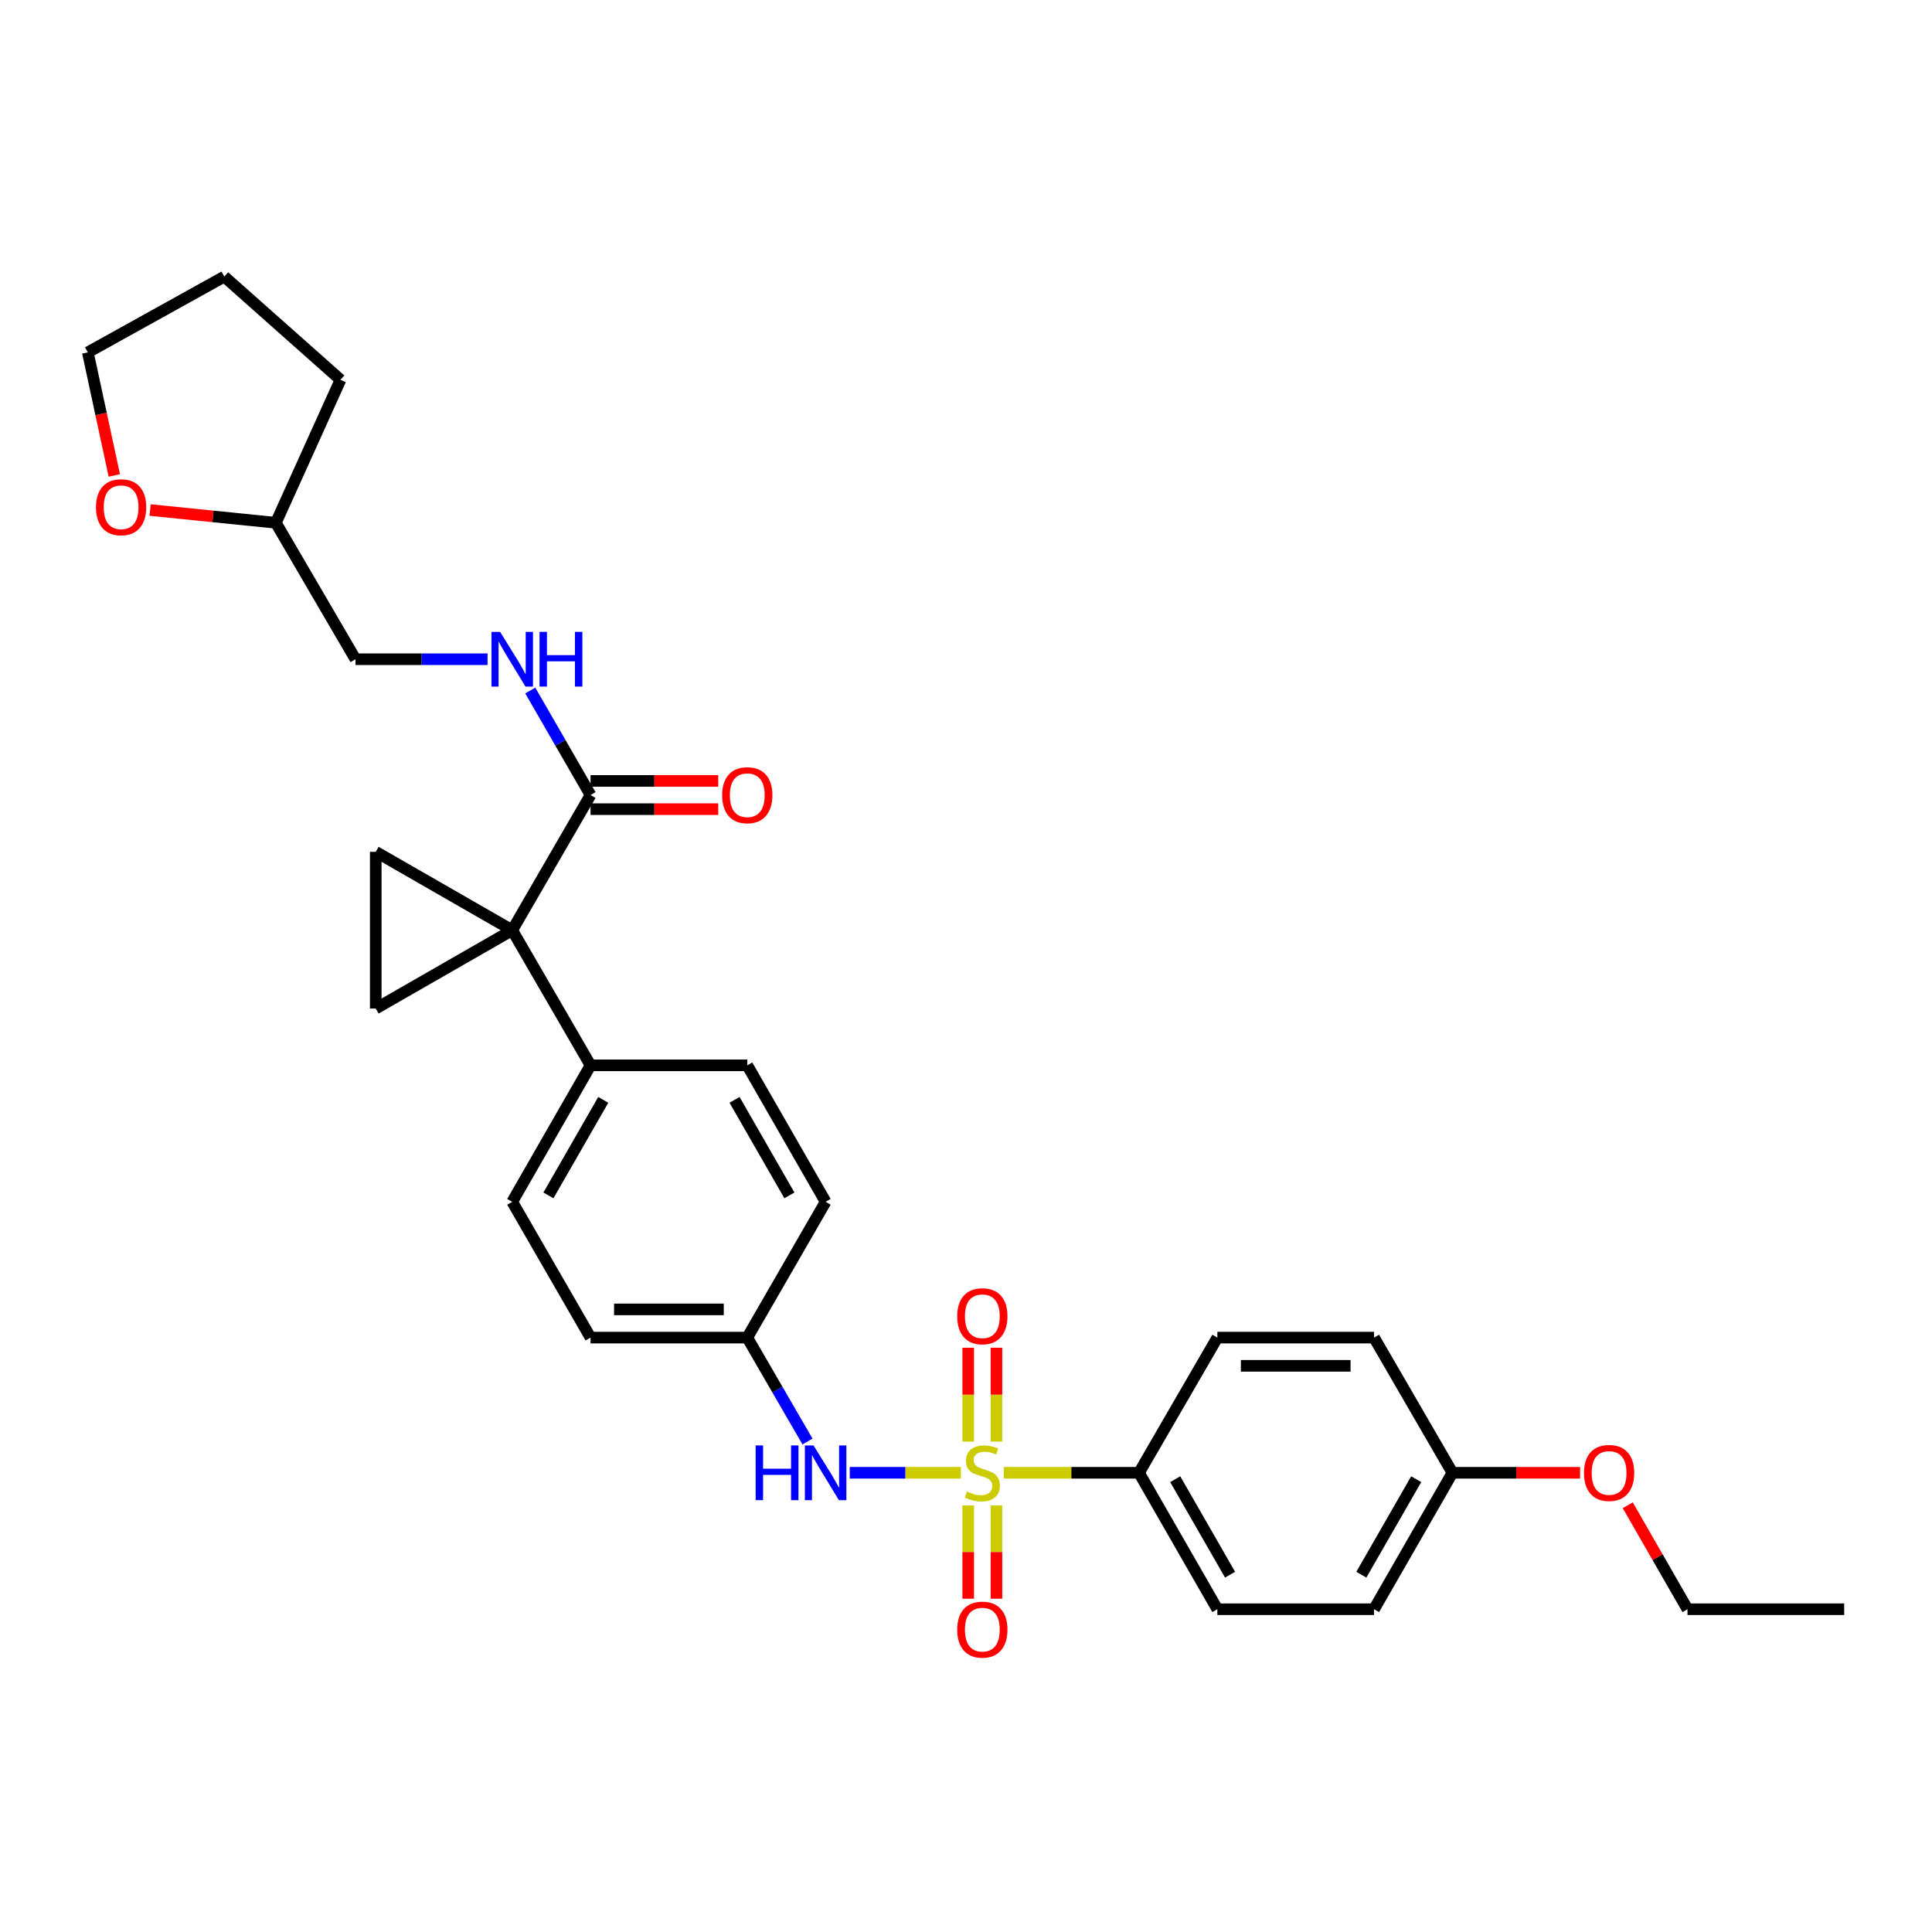 <?xml version='1.0' encoding='iso-8859-1'?>
<svg version='1.1' baseProfile='full'
              xmlns='http://www.w3.org/2000/svg'
                      xmlns:rdkit='http://www.rdkit.org/xml'
                      xmlns:xlink='http://www.w3.org/1999/xlink'
                  xml:space='preserve'
width='1000px' height='1000px' viewBox='0 0 1000 1000'>
<!-- END OF HEADER -->
<rect style='opacity:1.0;fill:#FFFFFF;stroke:none' width='1000' height='1000' x='0' y='0'> </rect>
<path class='bond-4' d='M 497.348,762.313 L 468.59,762.313' style='fill:none;fill-rule:evenodd;stroke:#CCCC00;stroke-width:6px;stroke-linecap:butt;stroke-linejoin:miter;stroke-opacity:1' />
<path class='bond-4' d='M 468.59,762.313 L 439.832,762.313' style='fill:none;fill-rule:evenodd;stroke:#0000FF;stroke-width:6px;stroke-linecap:butt;stroke-linejoin:miter;stroke-opacity:1' />
<path class='bond-5' d='M 519.563,762.313 L 554.553,762.313' style='fill:none;fill-rule:evenodd;stroke:#CCCC00;stroke-width:6px;stroke-linecap:butt;stroke-linejoin:miter;stroke-opacity:1' />
<path class='bond-5' d='M 554.553,762.313 L 589.544,762.313' style='fill:none;fill-rule:evenodd;stroke:#000000;stroke-width:6px;stroke-linecap:butt;stroke-linejoin:miter;stroke-opacity:1' />
<path class='bond-7' d='M 501.152,779.22 L 501.152,803.353' style='fill:none;fill-rule:evenodd;stroke:#CCCC00;stroke-width:6px;stroke-linecap:butt;stroke-linejoin:miter;stroke-opacity:1' />
<path class='bond-7' d='M 501.152,803.353 L 501.152,827.485' style='fill:none;fill-rule:evenodd;stroke:#FF0000;stroke-width:6px;stroke-linecap:butt;stroke-linejoin:miter;stroke-opacity:1' />
<path class='bond-7' d='M 515.758,779.22 L 515.758,803.353' style='fill:none;fill-rule:evenodd;stroke:#CCCC00;stroke-width:6px;stroke-linecap:butt;stroke-linejoin:miter;stroke-opacity:1' />
<path class='bond-7' d='M 515.758,803.353 L 515.758,827.485' style='fill:none;fill-rule:evenodd;stroke:#FF0000;stroke-width:6px;stroke-linecap:butt;stroke-linejoin:miter;stroke-opacity:1' />
<path class='bond-8' d='M 515.758,746.165 L 515.758,721.875' style='fill:none;fill-rule:evenodd;stroke:#CCCC00;stroke-width:6px;stroke-linecap:butt;stroke-linejoin:miter;stroke-opacity:1' />
<path class='bond-8' d='M 515.758,721.875 L 515.758,697.584' style='fill:none;fill-rule:evenodd;stroke:#FF0000;stroke-width:6px;stroke-linecap:butt;stroke-linejoin:miter;stroke-opacity:1' />
<path class='bond-8' d='M 501.152,746.165 L 501.152,721.875' style='fill:none;fill-rule:evenodd;stroke:#CCCC00;stroke-width:6px;stroke-linecap:butt;stroke-linejoin:miter;stroke-opacity:1' />
<path class='bond-8' d='M 501.152,721.875 L 501.152,697.584' style='fill:none;fill-rule:evenodd;stroke:#FF0000;stroke-width:6px;stroke-linecap:butt;stroke-linejoin:miter;stroke-opacity:1' />
<path class='bond-0' d='M 265.124,481.476 L 305.664,551.416' style='fill:none;fill-rule:evenodd;stroke:#000000;stroke-width:6px;stroke-linecap:butt;stroke-linejoin:miter;stroke-opacity:1' />
<path class='bond-1' d='M 265.124,481.476 L 194.487,522.016' style='fill:none;fill-rule:evenodd;stroke:#000000;stroke-width:6px;stroke-linecap:butt;stroke-linejoin:miter;stroke-opacity:1' />
<path class='bond-2' d='M 265.124,481.476 L 194.487,440.903' style='fill:none;fill-rule:evenodd;stroke:#000000;stroke-width:6px;stroke-linecap:butt;stroke-linejoin:miter;stroke-opacity:1' />
<path class='bond-3' d='M 265.124,481.476 L 305.664,411.512' style='fill:none;fill-rule:evenodd;stroke:#000000;stroke-width:6px;stroke-linecap:butt;stroke-linejoin:miter;stroke-opacity:1' />
<path class='bond-32' d='M 194.487,522.016 L 194.487,440.903' style='fill:none;fill-rule:evenodd;stroke:#000000;stroke-width:6px;stroke-linecap:butt;stroke-linejoin:miter;stroke-opacity:1' />
<path class='bond-9' d='M 305.664,411.512 L 290.062,384.458' style='fill:none;fill-rule:evenodd;stroke:#000000;stroke-width:6px;stroke-linecap:butt;stroke-linejoin:miter;stroke-opacity:1' />
<path class='bond-9' d='M 290.062,384.458 L 274.46,357.405' style='fill:none;fill-rule:evenodd;stroke:#0000FF;stroke-width:6px;stroke-linecap:butt;stroke-linejoin:miter;stroke-opacity:1' />
<path class='bond-10' d='M 305.664,418.815 L 338.711,418.815' style='fill:none;fill-rule:evenodd;stroke:#000000;stroke-width:6px;stroke-linecap:butt;stroke-linejoin:miter;stroke-opacity:1' />
<path class='bond-10' d='M 338.711,418.815 L 371.758,418.815' style='fill:none;fill-rule:evenodd;stroke:#FF0000;stroke-width:6px;stroke-linecap:butt;stroke-linejoin:miter;stroke-opacity:1' />
<path class='bond-10' d='M 305.664,404.209 L 338.711,404.209' style='fill:none;fill-rule:evenodd;stroke:#000000;stroke-width:6px;stroke-linecap:butt;stroke-linejoin:miter;stroke-opacity:1' />
<path class='bond-10' d='M 338.711,404.209 L 371.758,404.209' style='fill:none;fill-rule:evenodd;stroke:#FF0000;stroke-width:6px;stroke-linecap:butt;stroke-linejoin:miter;stroke-opacity:1' />
<path class='bond-14' d='M 417.963,746.131 L 402.374,719.236' style='fill:none;fill-rule:evenodd;stroke:#0000FF;stroke-width:6px;stroke-linecap:butt;stroke-linejoin:miter;stroke-opacity:1' />
<path class='bond-14' d='M 402.374,719.236 L 386.786,692.341' style='fill:none;fill-rule:evenodd;stroke:#000000;stroke-width:6px;stroke-linecap:butt;stroke-linejoin:miter;stroke-opacity:1' />
<path class='bond-12' d='M 589.544,762.313 L 630.101,832.926' style='fill:none;fill-rule:evenodd;stroke:#000000;stroke-width:6px;stroke-linecap:butt;stroke-linejoin:miter;stroke-opacity:1' />
<path class='bond-12' d='M 608.293,765.63 L 636.683,815.059' style='fill:none;fill-rule:evenodd;stroke:#000000;stroke-width:6px;stroke-linecap:butt;stroke-linejoin:miter;stroke-opacity:1' />
<path class='bond-13' d='M 589.544,762.313 L 630.101,692.341' style='fill:none;fill-rule:evenodd;stroke:#000000;stroke-width:6px;stroke-linecap:butt;stroke-linejoin:miter;stroke-opacity:1' />
<path class='bond-6' d='M 305.664,551.416 L 265.124,622.053' style='fill:none;fill-rule:evenodd;stroke:#000000;stroke-width:6px;stroke-linecap:butt;stroke-linejoin:miter;stroke-opacity:1' />
<path class='bond-6' d='M 312.251,569.282 L 283.873,618.728' style='fill:none;fill-rule:evenodd;stroke:#000000;stroke-width:6px;stroke-linecap:butt;stroke-linejoin:miter;stroke-opacity:1' />
<path class='bond-31' d='M 305.664,551.416 L 386.786,551.416' style='fill:none;fill-rule:evenodd;stroke:#000000;stroke-width:6px;stroke-linecap:butt;stroke-linejoin:miter;stroke-opacity:1' />
<path class='bond-17' d='M 252.356,341.216 L 218.179,341.216' style='fill:none;fill-rule:evenodd;stroke:#0000FF;stroke-width:6px;stroke-linecap:butt;stroke-linejoin:miter;stroke-opacity:1' />
<path class='bond-17' d='M 218.179,341.216 L 184.003,341.216' style='fill:none;fill-rule:evenodd;stroke:#000000;stroke-width:6px;stroke-linecap:butt;stroke-linejoin:miter;stroke-opacity:1' />
<path class='bond-11' d='M 77.695,263.988 L 110.238,267.291' style='fill:none;fill-rule:evenodd;stroke:#FF0000;stroke-width:6px;stroke-linecap:butt;stroke-linejoin:miter;stroke-opacity:1' />
<path class='bond-11' d='M 110.238,267.291 L 142.781,270.595' style='fill:none;fill-rule:evenodd;stroke:#000000;stroke-width:6px;stroke-linecap:butt;stroke-linejoin:miter;stroke-opacity:1' />
<path class='bond-25' d='M 59.161,246.096 L 52.308,214.239' style='fill:none;fill-rule:evenodd;stroke:#FF0000;stroke-width:6px;stroke-linecap:butt;stroke-linejoin:miter;stroke-opacity:1' />
<path class='bond-25' d='M 52.308,214.239 L 45.455,182.381' style='fill:none;fill-rule:evenodd;stroke:#000000;stroke-width:6px;stroke-linecap:butt;stroke-linejoin:miter;stroke-opacity:1' />
<path class='bond-23' d='M 630.101,832.926 L 711.206,832.926' style='fill:none;fill-rule:evenodd;stroke:#000000;stroke-width:6px;stroke-linecap:butt;stroke-linejoin:miter;stroke-opacity:1' />
<path class='bond-22' d='M 630.101,692.341 L 711.206,692.341' style='fill:none;fill-rule:evenodd;stroke:#000000;stroke-width:6px;stroke-linecap:butt;stroke-linejoin:miter;stroke-opacity:1' />
<path class='bond-22' d='M 642.267,706.947 L 699.04,706.947' style='fill:none;fill-rule:evenodd;stroke:#000000;stroke-width:6px;stroke-linecap:butt;stroke-linejoin:miter;stroke-opacity:1' />
<path class='bond-19' d='M 386.786,692.341 L 427.342,622.053' style='fill:none;fill-rule:evenodd;stroke:#000000;stroke-width:6px;stroke-linecap:butt;stroke-linejoin:miter;stroke-opacity:1' />
<path class='bond-20' d='M 386.786,692.341 L 305.664,692.341' style='fill:none;fill-rule:evenodd;stroke:#000000;stroke-width:6px;stroke-linecap:butt;stroke-linejoin:miter;stroke-opacity:1' />
<path class='bond-20' d='M 374.617,677.735 L 317.832,677.735' style='fill:none;fill-rule:evenodd;stroke:#000000;stroke-width:6px;stroke-linecap:butt;stroke-linejoin:miter;stroke-opacity:1' />
<path class='bond-15' d='M 265.124,622.053 L 305.664,692.341' style='fill:none;fill-rule:evenodd;stroke:#000000;stroke-width:6px;stroke-linecap:butt;stroke-linejoin:miter;stroke-opacity:1' />
<path class='bond-16' d='M 386.786,551.416 L 427.342,622.053' style='fill:none;fill-rule:evenodd;stroke:#000000;stroke-width:6px;stroke-linecap:butt;stroke-linejoin:miter;stroke-opacity:1' />
<path class='bond-16' d='M 380.202,569.284 L 408.592,618.73' style='fill:none;fill-rule:evenodd;stroke:#000000;stroke-width:6px;stroke-linecap:butt;stroke-linejoin:miter;stroke-opacity:1' />
<path class='bond-21' d='M 184.003,341.216 L 142.781,270.595' style='fill:none;fill-rule:evenodd;stroke:#000000;stroke-width:6px;stroke-linecap:butt;stroke-linejoin:miter;stroke-opacity:1' />
<path class='bond-18' d='M 751.779,762.313 L 711.206,692.341' style='fill:none;fill-rule:evenodd;stroke:#000000;stroke-width:6px;stroke-linecap:butt;stroke-linejoin:miter;stroke-opacity:1' />
<path class='bond-24' d='M 751.779,762.313 L 784.81,762.313' style='fill:none;fill-rule:evenodd;stroke:#000000;stroke-width:6px;stroke-linecap:butt;stroke-linejoin:miter;stroke-opacity:1' />
<path class='bond-24' d='M 784.81,762.313 L 817.84,762.313' style='fill:none;fill-rule:evenodd;stroke:#FF0000;stroke-width:6px;stroke-linecap:butt;stroke-linejoin:miter;stroke-opacity:1' />
<path class='bond-30' d='M 751.779,762.313 L 711.206,832.926' style='fill:none;fill-rule:evenodd;stroke:#000000;stroke-width:6px;stroke-linecap:butt;stroke-linejoin:miter;stroke-opacity:1' />
<path class='bond-30' d='M 733.028,765.628 L 704.627,815.057' style='fill:none;fill-rule:evenodd;stroke:#000000;stroke-width:6px;stroke-linecap:butt;stroke-linejoin:miter;stroke-opacity:1' />
<path class='bond-27' d='M 142.781,270.595 L 176.245,196.574' style='fill:none;fill-rule:evenodd;stroke:#000000;stroke-width:6px;stroke-linecap:butt;stroke-linejoin:miter;stroke-opacity:1' />
<path class='bond-26' d='M 842.518,779.109 L 857.979,806.018' style='fill:none;fill-rule:evenodd;stroke:#FF0000;stroke-width:6px;stroke-linecap:butt;stroke-linejoin:miter;stroke-opacity:1' />
<path class='bond-26' d='M 857.979,806.018 L 873.44,832.926' style='fill:none;fill-rule:evenodd;stroke:#000000;stroke-width:6px;stroke-linecap:butt;stroke-linejoin:miter;stroke-opacity:1' />
<path class='bond-33' d='M 45.455,182.381 L 116.092,143.172' style='fill:none;fill-rule:evenodd;stroke:#000000;stroke-width:6px;stroke-linecap:butt;stroke-linejoin:miter;stroke-opacity:1' />
<path class='bond-28' d='M 873.44,832.926 L 954.545,832.926' style='fill:none;fill-rule:evenodd;stroke:#000000;stroke-width:6px;stroke-linecap:butt;stroke-linejoin:miter;stroke-opacity:1' />
<path class='bond-29' d='M 176.245,196.574 L 116.092,143.172' style='fill:none;fill-rule:evenodd;stroke:#000000;stroke-width:6px;stroke-linecap:butt;stroke-linejoin:miter;stroke-opacity:1' />
<path  class='atom-0' d='M 500.455 772.033
Q 500.775 772.153, 502.095 772.713
Q 503.415 773.273, 504.855 773.633
Q 506.335 773.953, 507.775 773.953
Q 510.455 773.953, 512.015 772.673
Q 513.575 771.353, 513.575 769.073
Q 513.575 767.513, 512.775 766.553
Q 512.015 765.593, 510.815 765.073
Q 509.615 764.553, 507.615 763.953
Q 505.095 763.193, 503.575 762.473
Q 502.095 761.753, 501.015 760.233
Q 499.975 758.713, 499.975 756.153
Q 499.975 752.593, 502.375 750.393
Q 504.815 748.193, 509.615 748.193
Q 512.895 748.193, 516.615 749.753
L 515.695 752.833
Q 512.295 751.433, 509.735 751.433
Q 506.975 751.433, 505.455 752.593
Q 503.935 753.713, 503.975 755.673
Q 503.975 757.193, 504.735 758.113
Q 505.535 759.033, 506.655 759.553
Q 507.815 760.073, 509.735 760.673
Q 512.295 761.473, 513.815 762.273
Q 515.335 763.073, 516.415 764.713
Q 517.535 766.313, 517.535 769.073
Q 517.535 772.993, 514.895 775.113
Q 512.295 777.193, 507.935 777.193
Q 505.415 777.193, 503.495 776.633
Q 501.615 776.113, 499.375 775.193
L 500.455 772.033
' fill='#CCCC00'/>
<path  class='atom-5' d='M 391.122 748.153
L 394.962 748.153
L 394.962 760.193
L 409.442 760.193
L 409.442 748.153
L 413.282 748.153
L 413.282 776.473
L 409.442 776.473
L 409.442 763.393
L 394.962 763.393
L 394.962 776.473
L 391.122 776.473
L 391.122 748.153
' fill='#0000FF'/>
<path  class='atom-5' d='M 421.082 748.153
L 430.362 763.153
Q 431.282 764.633, 432.762 767.313
Q 434.242 769.993, 434.322 770.153
L 434.322 748.153
L 438.082 748.153
L 438.082 776.473
L 434.202 776.473
L 424.242 760.073
Q 423.082 758.153, 421.842 755.953
Q 420.642 753.753, 420.282 753.073
L 420.282 776.473
L 416.602 776.473
L 416.602 748.153
L 421.082 748.153
' fill='#0000FF'/>
<path  class='atom-8' d='M 495.455 843.49
Q 495.455 836.69, 498.815 832.89
Q 502.175 829.09, 508.455 829.09
Q 514.735 829.09, 518.095 832.89
Q 521.455 836.69, 521.455 843.49
Q 521.455 850.37, 518.055 854.29
Q 514.655 858.17, 508.455 858.17
Q 502.215 858.17, 498.815 854.29
Q 495.455 850.41, 495.455 843.49
M 508.455 854.97
Q 512.775 854.97, 515.095 852.09
Q 517.455 849.17, 517.455 843.49
Q 517.455 837.93, 515.095 835.13
Q 512.775 832.29, 508.455 832.29
Q 504.135 832.29, 501.775 835.09
Q 499.455 837.89, 499.455 843.49
Q 499.455 849.21, 501.775 852.09
Q 504.135 854.97, 508.455 854.97
' fill='#FF0000'/>
<path  class='atom-9' d='M 495.455 681.28
Q 495.455 674.48, 498.815 670.68
Q 502.175 666.88, 508.455 666.88
Q 514.735 666.88, 518.095 670.68
Q 521.455 674.48, 521.455 681.28
Q 521.455 688.16, 518.055 692.08
Q 514.655 695.96, 508.455 695.96
Q 502.215 695.96, 498.815 692.08
Q 495.455 688.2, 495.455 681.28
M 508.455 692.76
Q 512.775 692.76, 515.095 689.88
Q 517.455 686.96, 517.455 681.28
Q 517.455 675.72, 515.095 672.92
Q 512.775 670.08, 508.455 670.08
Q 504.135 670.08, 501.775 672.88
Q 499.455 675.68, 499.455 681.28
Q 499.455 687, 501.775 689.88
Q 504.135 692.76, 508.455 692.76
' fill='#FF0000'/>
<path  class='atom-10' d='M 258.864 327.056
L 268.144 342.056
Q 269.064 343.536, 270.544 346.216
Q 272.024 348.896, 272.104 349.056
L 272.104 327.056
L 275.864 327.056
L 275.864 355.376
L 271.984 355.376
L 262.024 338.976
Q 260.864 337.056, 259.624 334.856
Q 258.424 332.656, 258.064 331.976
L 258.064 355.376
L 254.384 355.376
L 254.384 327.056
L 258.864 327.056
' fill='#0000FF'/>
<path  class='atom-10' d='M 279.264 327.056
L 283.104 327.056
L 283.104 339.096
L 297.584 339.096
L 297.584 327.056
L 301.424 327.056
L 301.424 355.376
L 297.584 355.376
L 297.584 342.296
L 283.104 342.296
L 283.104 355.376
L 279.264 355.376
L 279.264 327.056
' fill='#0000FF'/>
<path  class='atom-11' d='M 373.786 411.592
Q 373.786 404.792, 377.146 400.992
Q 380.506 397.192, 386.786 397.192
Q 393.066 397.192, 396.426 400.992
Q 399.786 404.792, 399.786 411.592
Q 399.786 418.472, 396.386 422.392
Q 392.986 426.272, 386.786 426.272
Q 380.546 426.272, 377.146 422.392
Q 373.786 418.512, 373.786 411.592
M 386.786 423.072
Q 391.106 423.072, 393.426 420.192
Q 395.786 417.272, 395.786 411.592
Q 395.786 406.032, 393.426 403.232
Q 391.106 400.392, 386.786 400.392
Q 382.466 400.392, 380.106 403.192
Q 377.786 405.992, 377.786 411.592
Q 377.786 417.312, 380.106 420.192
Q 382.466 423.072, 386.786 423.072
' fill='#FF0000'/>
<path  class='atom-12' d='M 49.682 262.544
Q 49.682 255.744, 53.042 251.944
Q 56.402 248.144, 62.682 248.144
Q 68.962 248.144, 72.322 251.944
Q 75.682 255.744, 75.682 262.544
Q 75.682 269.424, 72.282 273.344
Q 68.882 277.224, 62.682 277.224
Q 56.442 277.224, 53.042 273.344
Q 49.682 269.464, 49.682 262.544
M 62.682 274.024
Q 67.002 274.024, 69.322 271.144
Q 71.682 268.224, 71.682 262.544
Q 71.682 256.984, 69.322 254.184
Q 67.002 251.344, 62.682 251.344
Q 58.362 251.344, 56.002 254.144
Q 53.682 256.944, 53.682 262.544
Q 53.682 268.264, 56.002 271.144
Q 58.362 274.024, 62.682 274.024
' fill='#FF0000'/>
<path  class='atom-25' d='M 819.868 762.393
Q 819.868 755.593, 823.228 751.793
Q 826.588 747.993, 832.868 747.993
Q 839.148 747.993, 842.508 751.793
Q 845.868 755.593, 845.868 762.393
Q 845.868 769.273, 842.468 773.193
Q 839.068 777.073, 832.868 777.073
Q 826.628 777.073, 823.228 773.193
Q 819.868 769.313, 819.868 762.393
M 832.868 773.873
Q 837.188 773.873, 839.508 770.993
Q 841.868 768.073, 841.868 762.393
Q 841.868 756.833, 839.508 754.033
Q 837.188 751.193, 832.868 751.193
Q 828.548 751.193, 826.188 753.993
Q 823.868 756.793, 823.868 762.393
Q 823.868 768.113, 826.188 770.993
Q 828.548 773.873, 832.868 773.873
' fill='#FF0000'/>
</svg>
